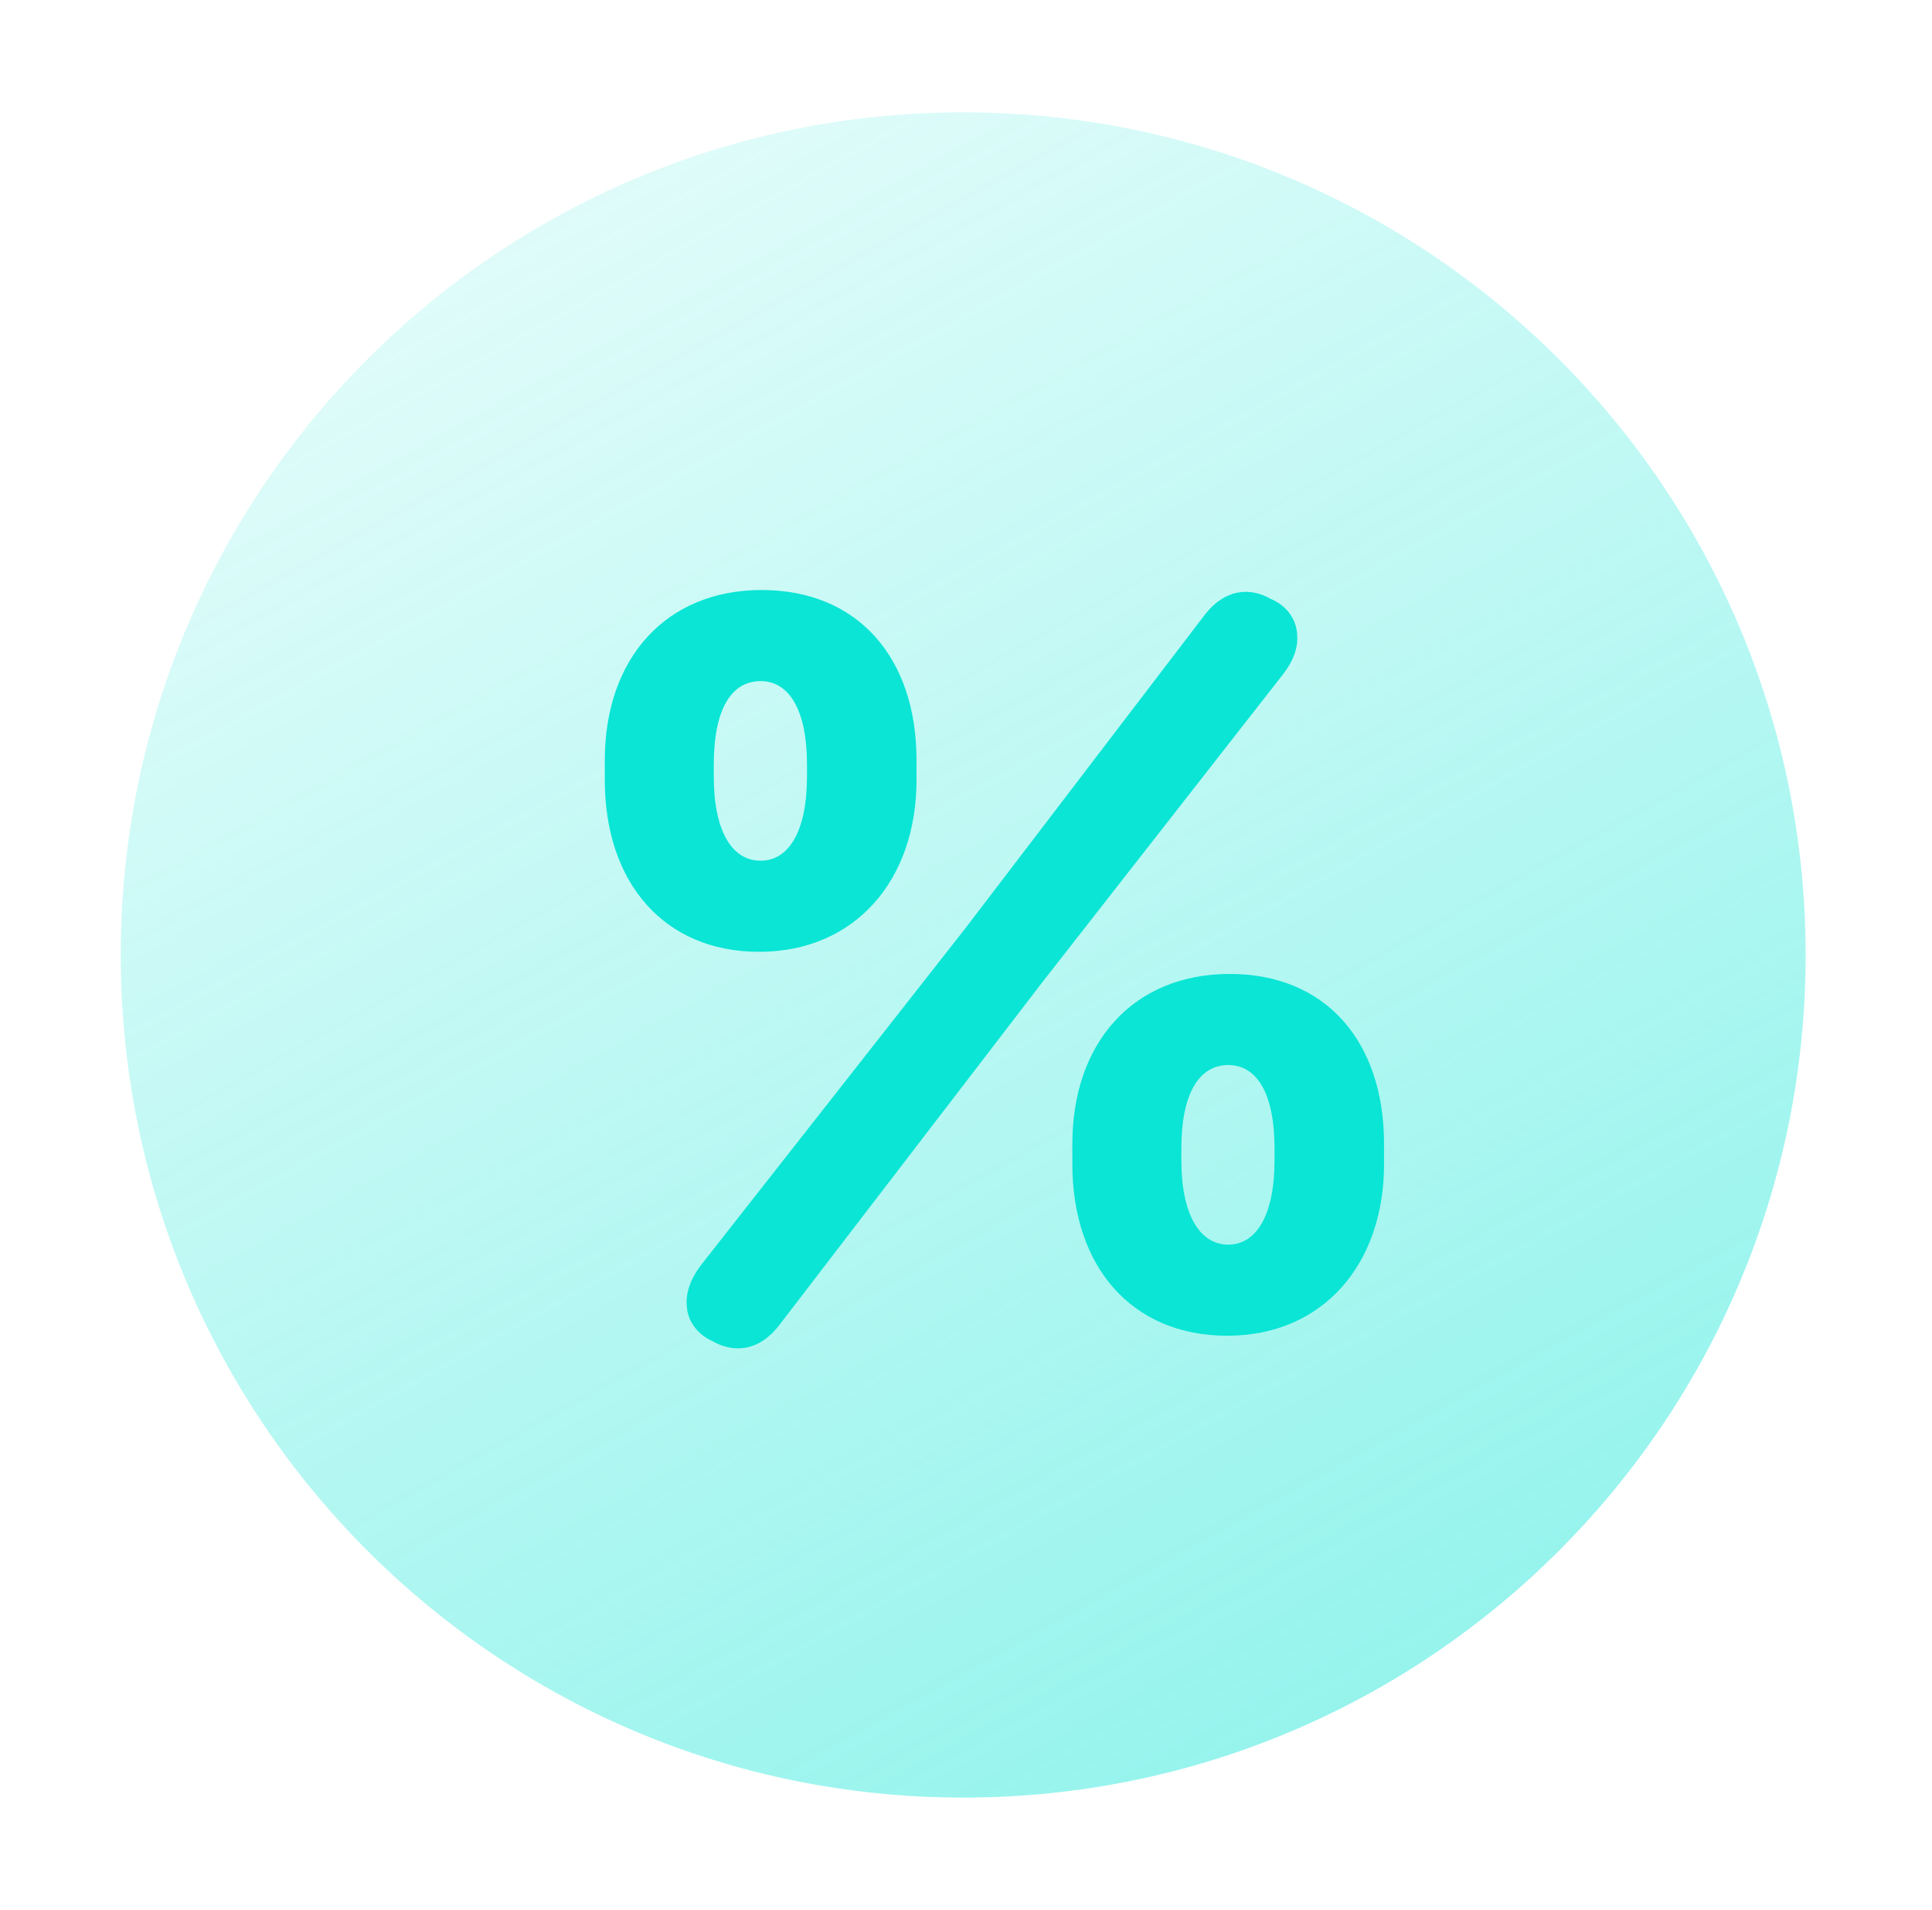 <svg width="86" height="85" viewBox="0 0 86 85" fill="none" xmlns="http://www.w3.org/2000/svg">
<path d="M42.875 5C63.586 5 80.375 21.789 80.375 42.5C80.375 63.211 63.586 80 42.875 80C22.164 80 5.375 63.211 5.375 42.5C5.375 21.789 22.164 5 42.875 5Z" fill="url(#paint0_linear_1543_5657)"/>
<path d="M26.922 34.719V33.828C26.922 29.305 29.641 26.258 33.906 26.258C38.172 26.258 40.797 29.258 40.797 33.828V34.719C40.797 39.148 38.078 42.359 33.789 42.359C29.57 42.359 26.922 39.289 26.922 34.719ZM31.258 56.234L42.906 41.398L53.594 27.406C54.531 26.164 55.68 26.141 56.57 26.656C57.25 26.938 57.719 27.547 57.742 28.273C57.789 28.836 57.555 29.469 57.039 30.102L46.375 43.742L34.703 58.953C33.719 60.242 32.547 60.172 31.703 59.68C31.117 59.422 30.625 58.859 30.578 58.18C30.508 57.617 30.695 56.938 31.258 56.234ZM31.773 34.016V34.555C31.773 36.969 32.57 38.305 33.859 38.305C35.125 38.305 35.922 36.969 35.922 34.555V34.016C35.922 31.602 35.125 30.312 33.859 30.312C32.547 30.312 31.773 31.578 31.773 34.016ZM47.734 51.805V50.914C47.734 46.391 50.453 43.344 54.742 43.344C59.008 43.344 61.609 46.344 61.609 50.914V51.805C61.609 56.234 58.914 59.445 54.625 59.445C50.383 59.445 47.734 56.375 47.734 51.805ZM52.586 51.102V51.641C52.586 54.055 53.406 55.391 54.672 55.391C55.938 55.391 56.734 54.055 56.734 51.641V51.102C56.734 48.688 55.961 47.398 54.672 47.398C53.383 47.398 52.586 48.664 52.586 51.102Z" fill="#0AE5D5"/>
<defs>
<linearGradient id="paint0_linear_1543_5657" x1="5.375" y1="11.5" x2="115" y2="209" gradientUnits="userSpaceOnUse">
<stop stop-color="#0AE5D5" stop-opacity="0.1"/>
<stop offset="1" stop-color="#0AE5D5"/>
</linearGradient>
</defs>
</svg>

